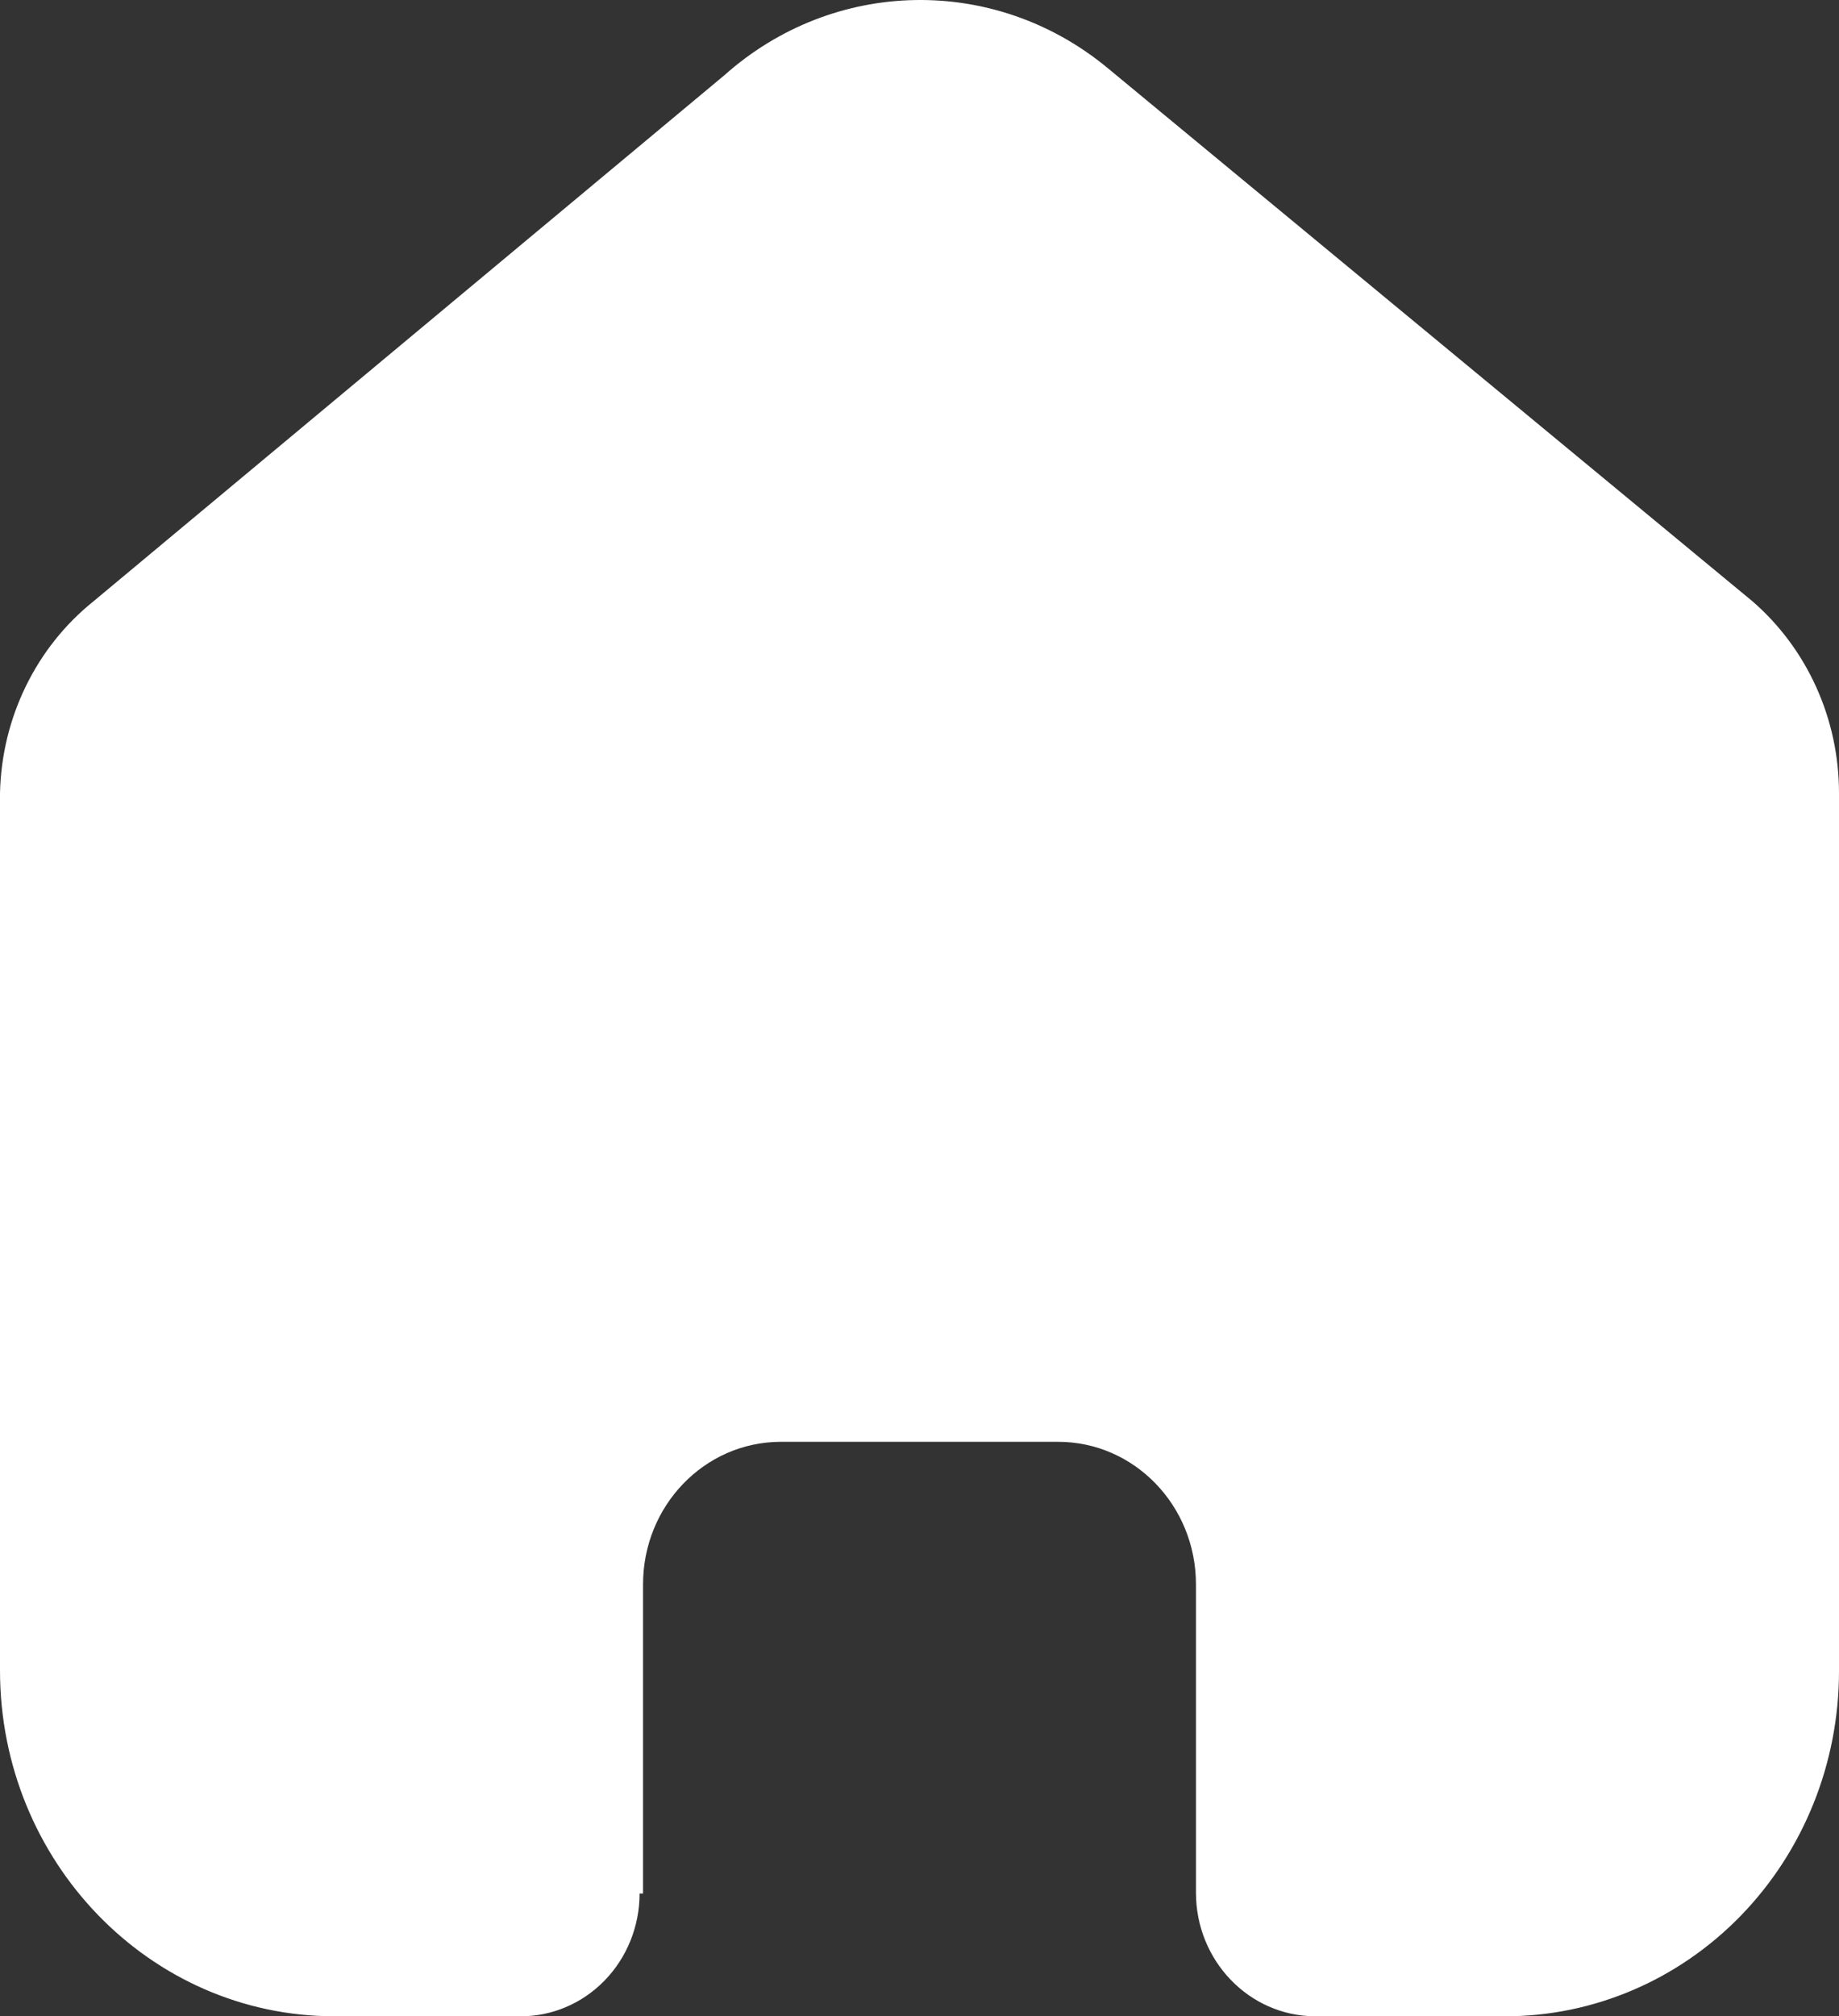 <?xml version="1.0" encoding="UTF-8"?> <svg xmlns="http://www.w3.org/2000/svg" width="52" height="57" viewBox="0 0 52 57" fill="none"><rect x="0" y="0" width="52" height="57" fill="#333333" stroke="none"/> <path d="M18.183 53.529V44.788C18.183 42.574 19.912 40.774 22.055 40.76H29.921C32.073 40.76 33.817 42.564 33.817 44.788V53.504C33.817 55.425 35.316 56.986 37.174 57H42.541C45.047 57.007 47.453 55.982 49.228 54.152C51.003 52.322 52 49.837 52 47.246V22.418C52 20.325 51.102 18.339 49.55 16.996L31.318 1.922C28.131 -0.715 23.579 -0.63 20.486 2.124L2.647 16.996C1.02 18.299 0.048 20.291 0 22.418V47.221C0 52.622 4.235 57 9.459 57H14.703C15.598 57.007 16.458 56.644 17.093 55.992C17.728 55.341 18.085 54.454 18.085 53.529H18.183Z" fill="white"></path> </svg> 